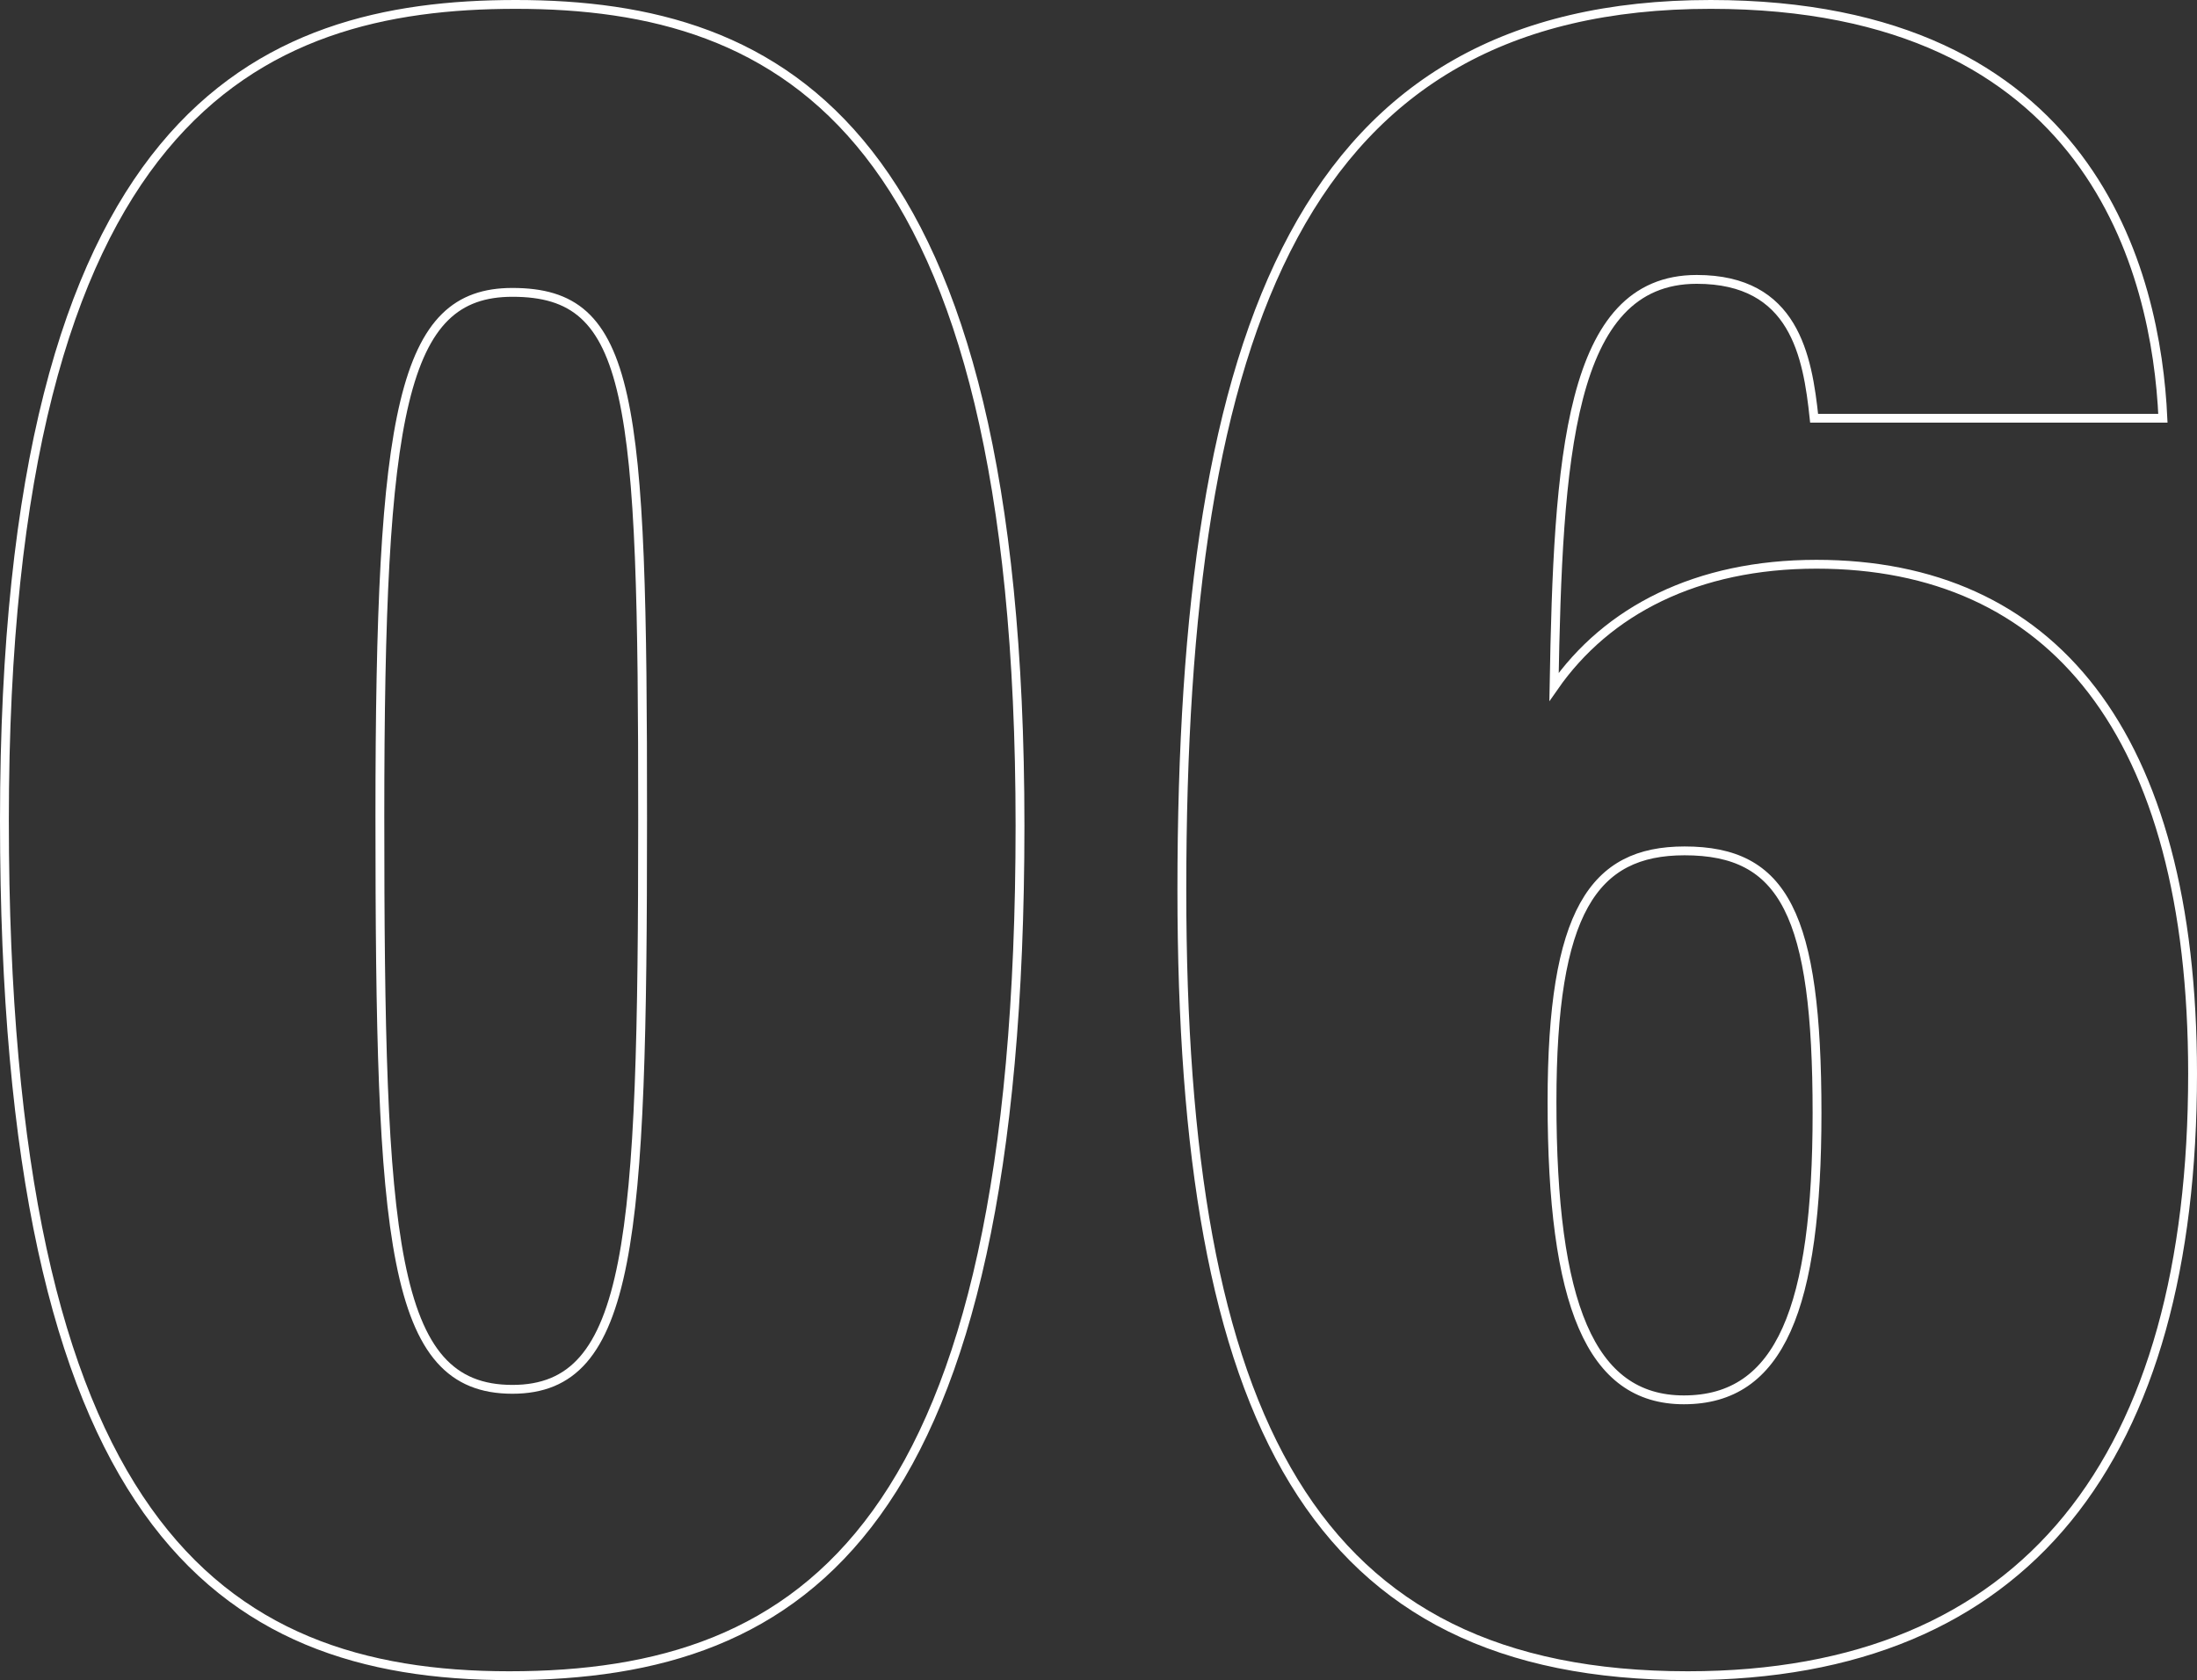 <svg xmlns="http://www.w3.org/2000/svg" width="248.69" height="190.21" viewBox="0 0 248.69 190.21">
  <rect x="0" y="0" width="248.69" height="190.21" fill="#333333" stroke="none"/>
  <defs>
    <style>
      .cls-1 {
        fill: none;
        stroke: #fff;
        stroke-miterlimit: 10;
      }
    </style>
  </defs>
  <g id="レイヤー_2" data-name="レイヤー 2">
    <g id="layout">
      <g>
        <path class="cls-1" d="M115.46,93.47c0,79.26-24.09,96.24-57.82,96.24C24.58,189.71.5,172.1.5,92.88.5,12.86,29.23.5,58.38.5,88.72.5,115.46,14.51,115.46,93.47ZM43,92.37c0,48.16,1.2,64.92,15,64.92,13.54,0,14.74-16.71,14.74-64.56C72.76,44.6,71.67,33.1,58,33.1,45.49,33.1,43,46.4,43,92.37Z"/>
        <path class="cls-1" d="M205.35,47.35c-.75-7.05-2.23-15.72-13.29-15.72-14.55,0-15.69,20.32-16.15,46.13,6-8.62,16.14-13.88,29.7-13.88,26.46,0,42.58,18.89,42.58,57.66,0,43.42-18.7,68.17-57.14,68.17-42.5,0-57.27-28.89-57.27-88.95C133.78,36.88,147.57.5,193.64.5c43.27,0,50.45,30.55,51.19,46.85Zm.33,78.69c0-22.55-3.75-29.71-15-29.71-10.31,0-15,6.88-15,28.41,0,22.86,4.32,33.74,14.93,33.74C201.52,158.48,205.68,148.07,205.68,126Z"/>
      </g>
    </g>
  </g>
</svg>
